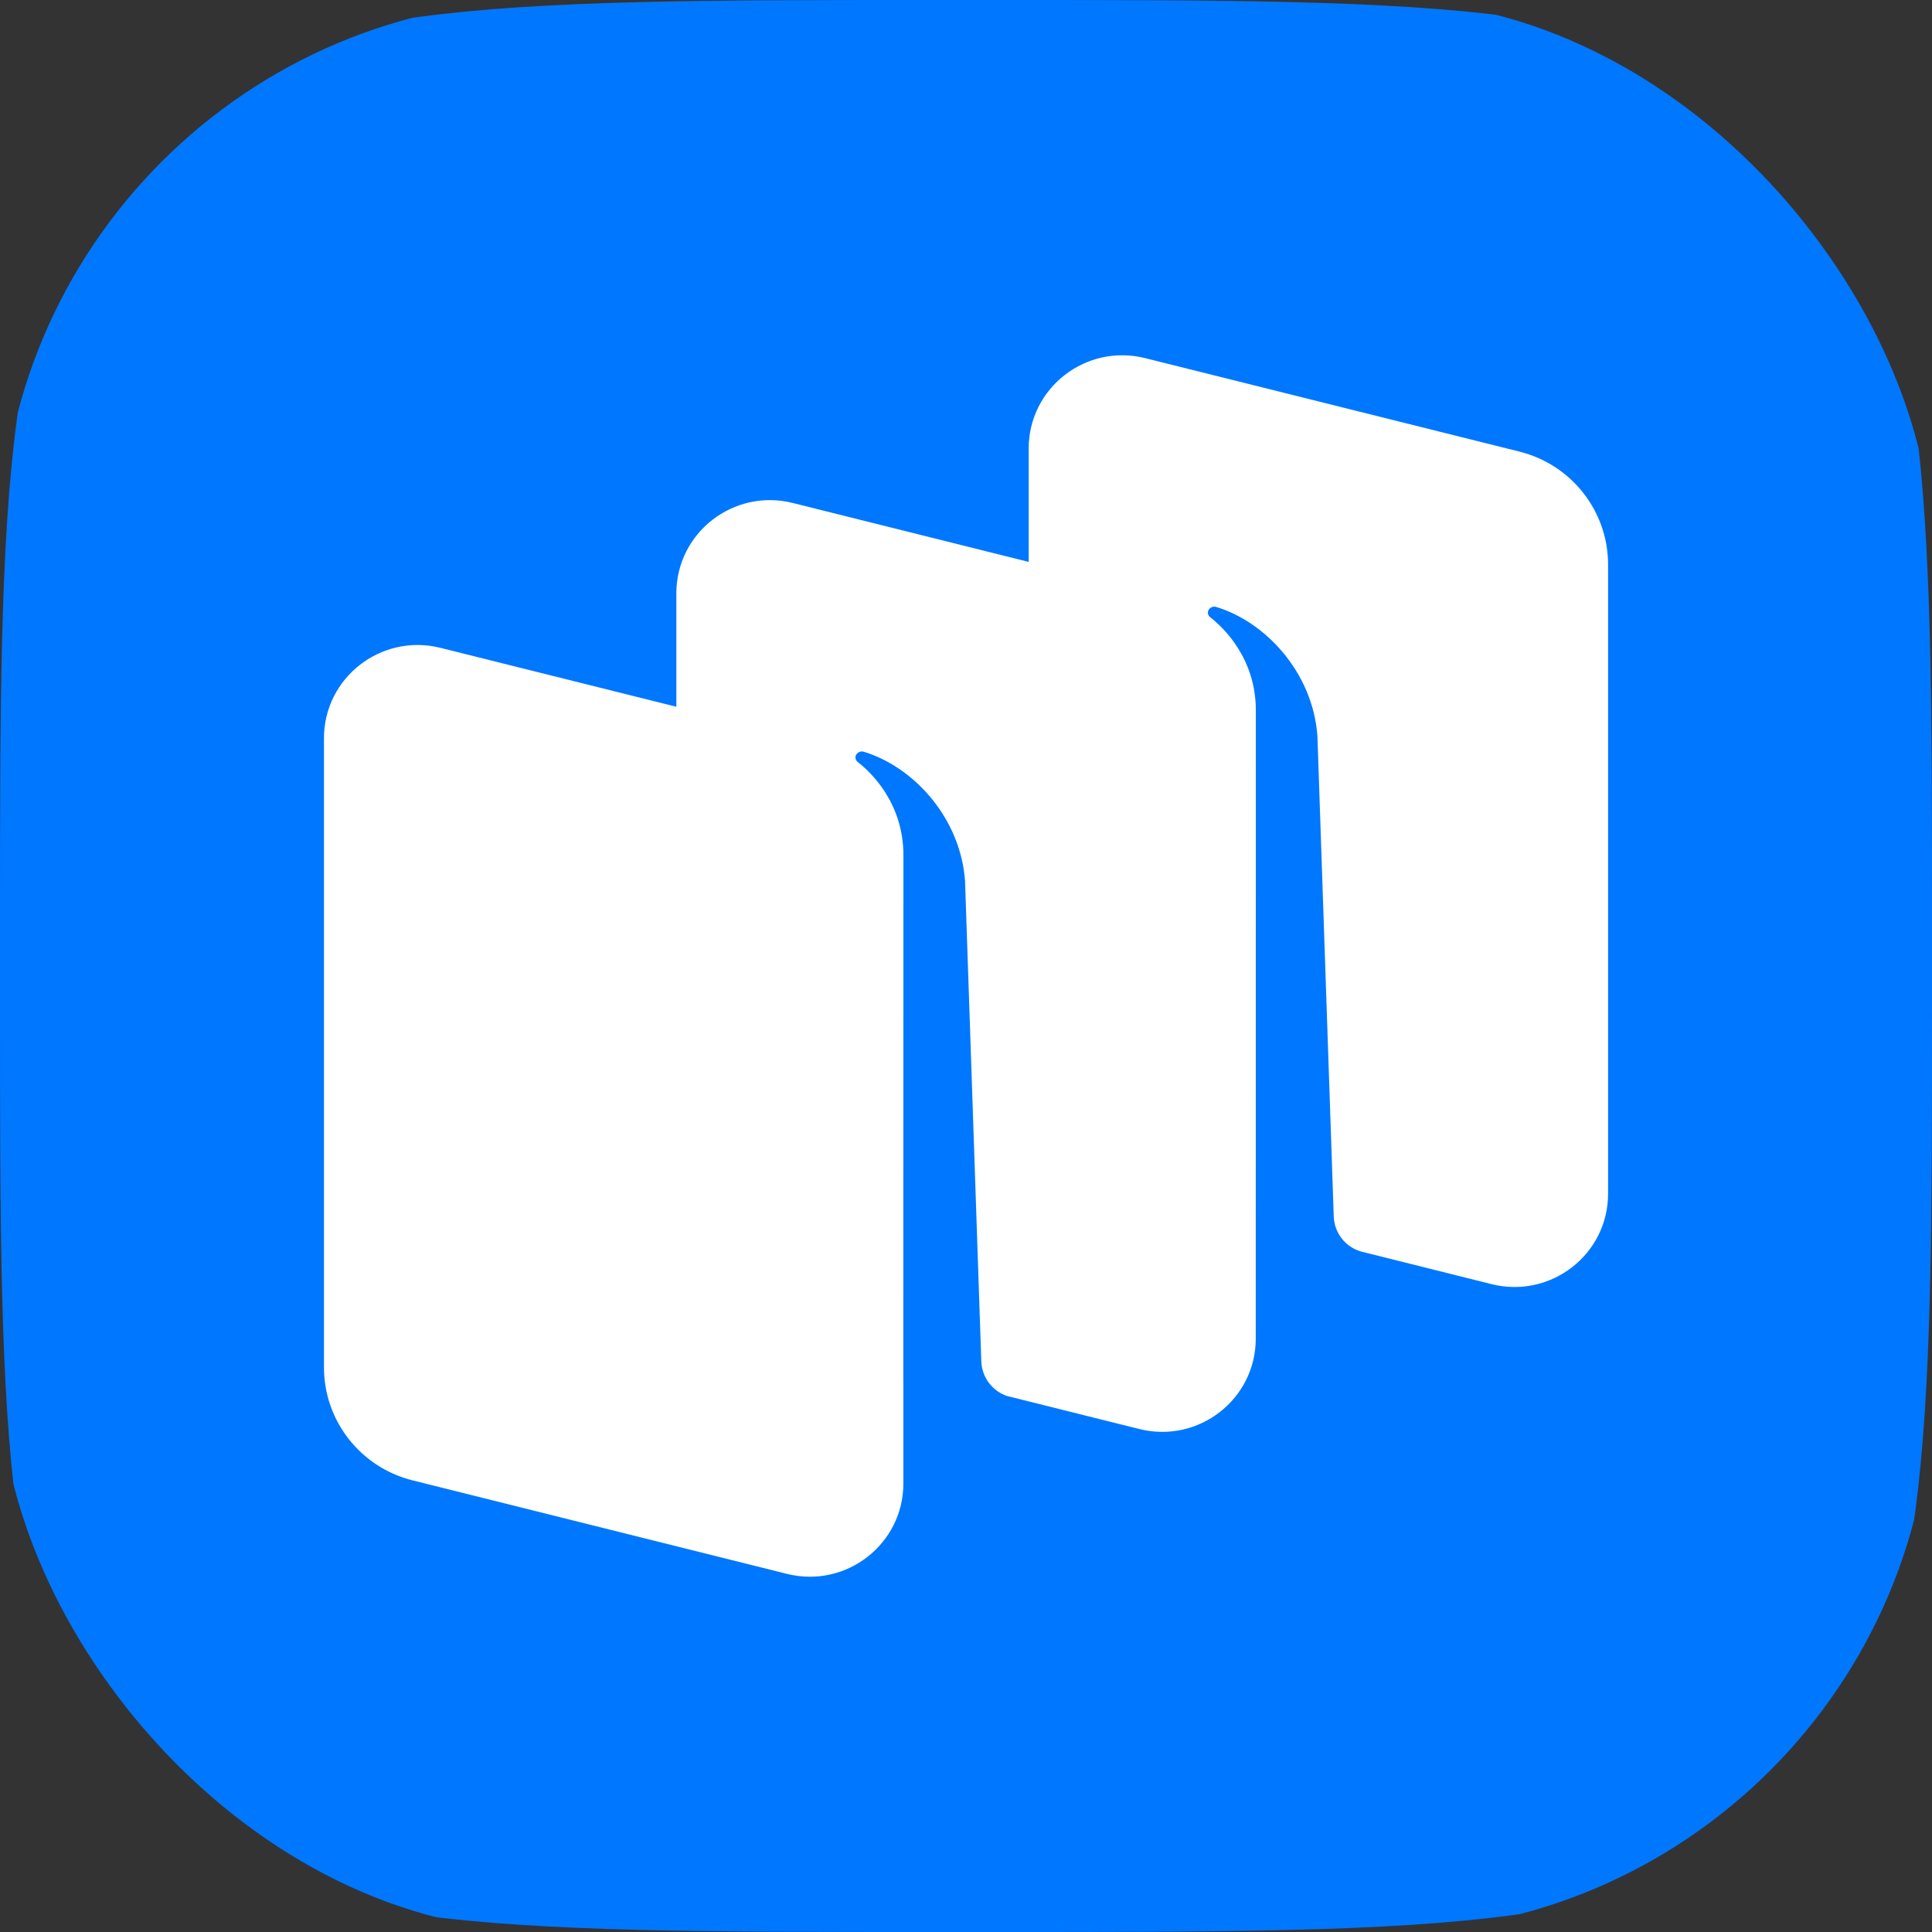 <svg width="38" height="38" viewBox="0 0 38 38" fill="none" xmlns="http://www.w3.org/2000/svg">
<rect x="0" y="0" width="38" height="38" fill="#333333" stroke="none"/>
<g clip-path="url(#clip0_1288_5160)">
<path d="M2.671 35.329C5.342 38 9.642 38 18.24 38H19.76C28.358 38 32.658 38 35.329 35.329C38 32.658 38 28.358 38 19.76V18.24C38 9.641 38 5.342 35.329 2.671C32.658 0 28.358 0 19.76 0H18.24C9.642 0 5.342 0 2.671 2.671C0 5.342 0 9.641 0 18.24V19.76C0 28.358 0 32.658 2.671 35.329Z" fill="#0077FF"/>
<path fill-rule="evenodd" clip-rule="evenodd" d="M29.339 25.258L26.771 24.616C26.462 24.528 26.244 24.25 26.233 23.926L25.912 14.476C25.82 13.225 24.891 12.231 23.921 11.938C23.866 11.921 23.808 11.943 23.776 11.99C23.743 12.038 23.756 12.104 23.802 12.139C24.041 12.325 24.701 12.93 24.701 13.974L24.699 26.33C24.699 27.523 23.572 28.398 22.409 28.107L19.801 27.456C19.512 27.355 19.311 27.085 19.301 26.775L18.981 17.324C18.888 16.073 17.959 15.079 16.989 14.786C16.935 14.769 16.877 14.791 16.844 14.838C16.811 14.886 16.824 14.952 16.87 14.987C17.11 15.173 17.769 15.778 17.769 16.822L17.767 27.121L17.768 27.121V29.179C17.768 30.372 16.641 31.247 15.478 30.956L8.114 29.117C7.09 28.861 6.372 27.945 6.372 26.895L6.372 14.52C6.372 13.327 7.5 12.452 8.662 12.742L13.303 13.901V11.671C13.303 10.477 14.43 9.602 15.593 9.893L20.233 11.052V8.821C20.233 7.628 21.36 6.753 22.523 7.044L29.887 8.883C30.911 9.139 31.629 10.055 31.629 11.105V23.48C31.629 24.673 30.502 25.548 29.339 25.258Z" fill="white"/>
</g>
<defs>
<clipPath id="clip0_1288_5160">
<rect width="38" height="38" rx="10.857" fill="white"/>
</clipPath>
</defs>
</svg>
